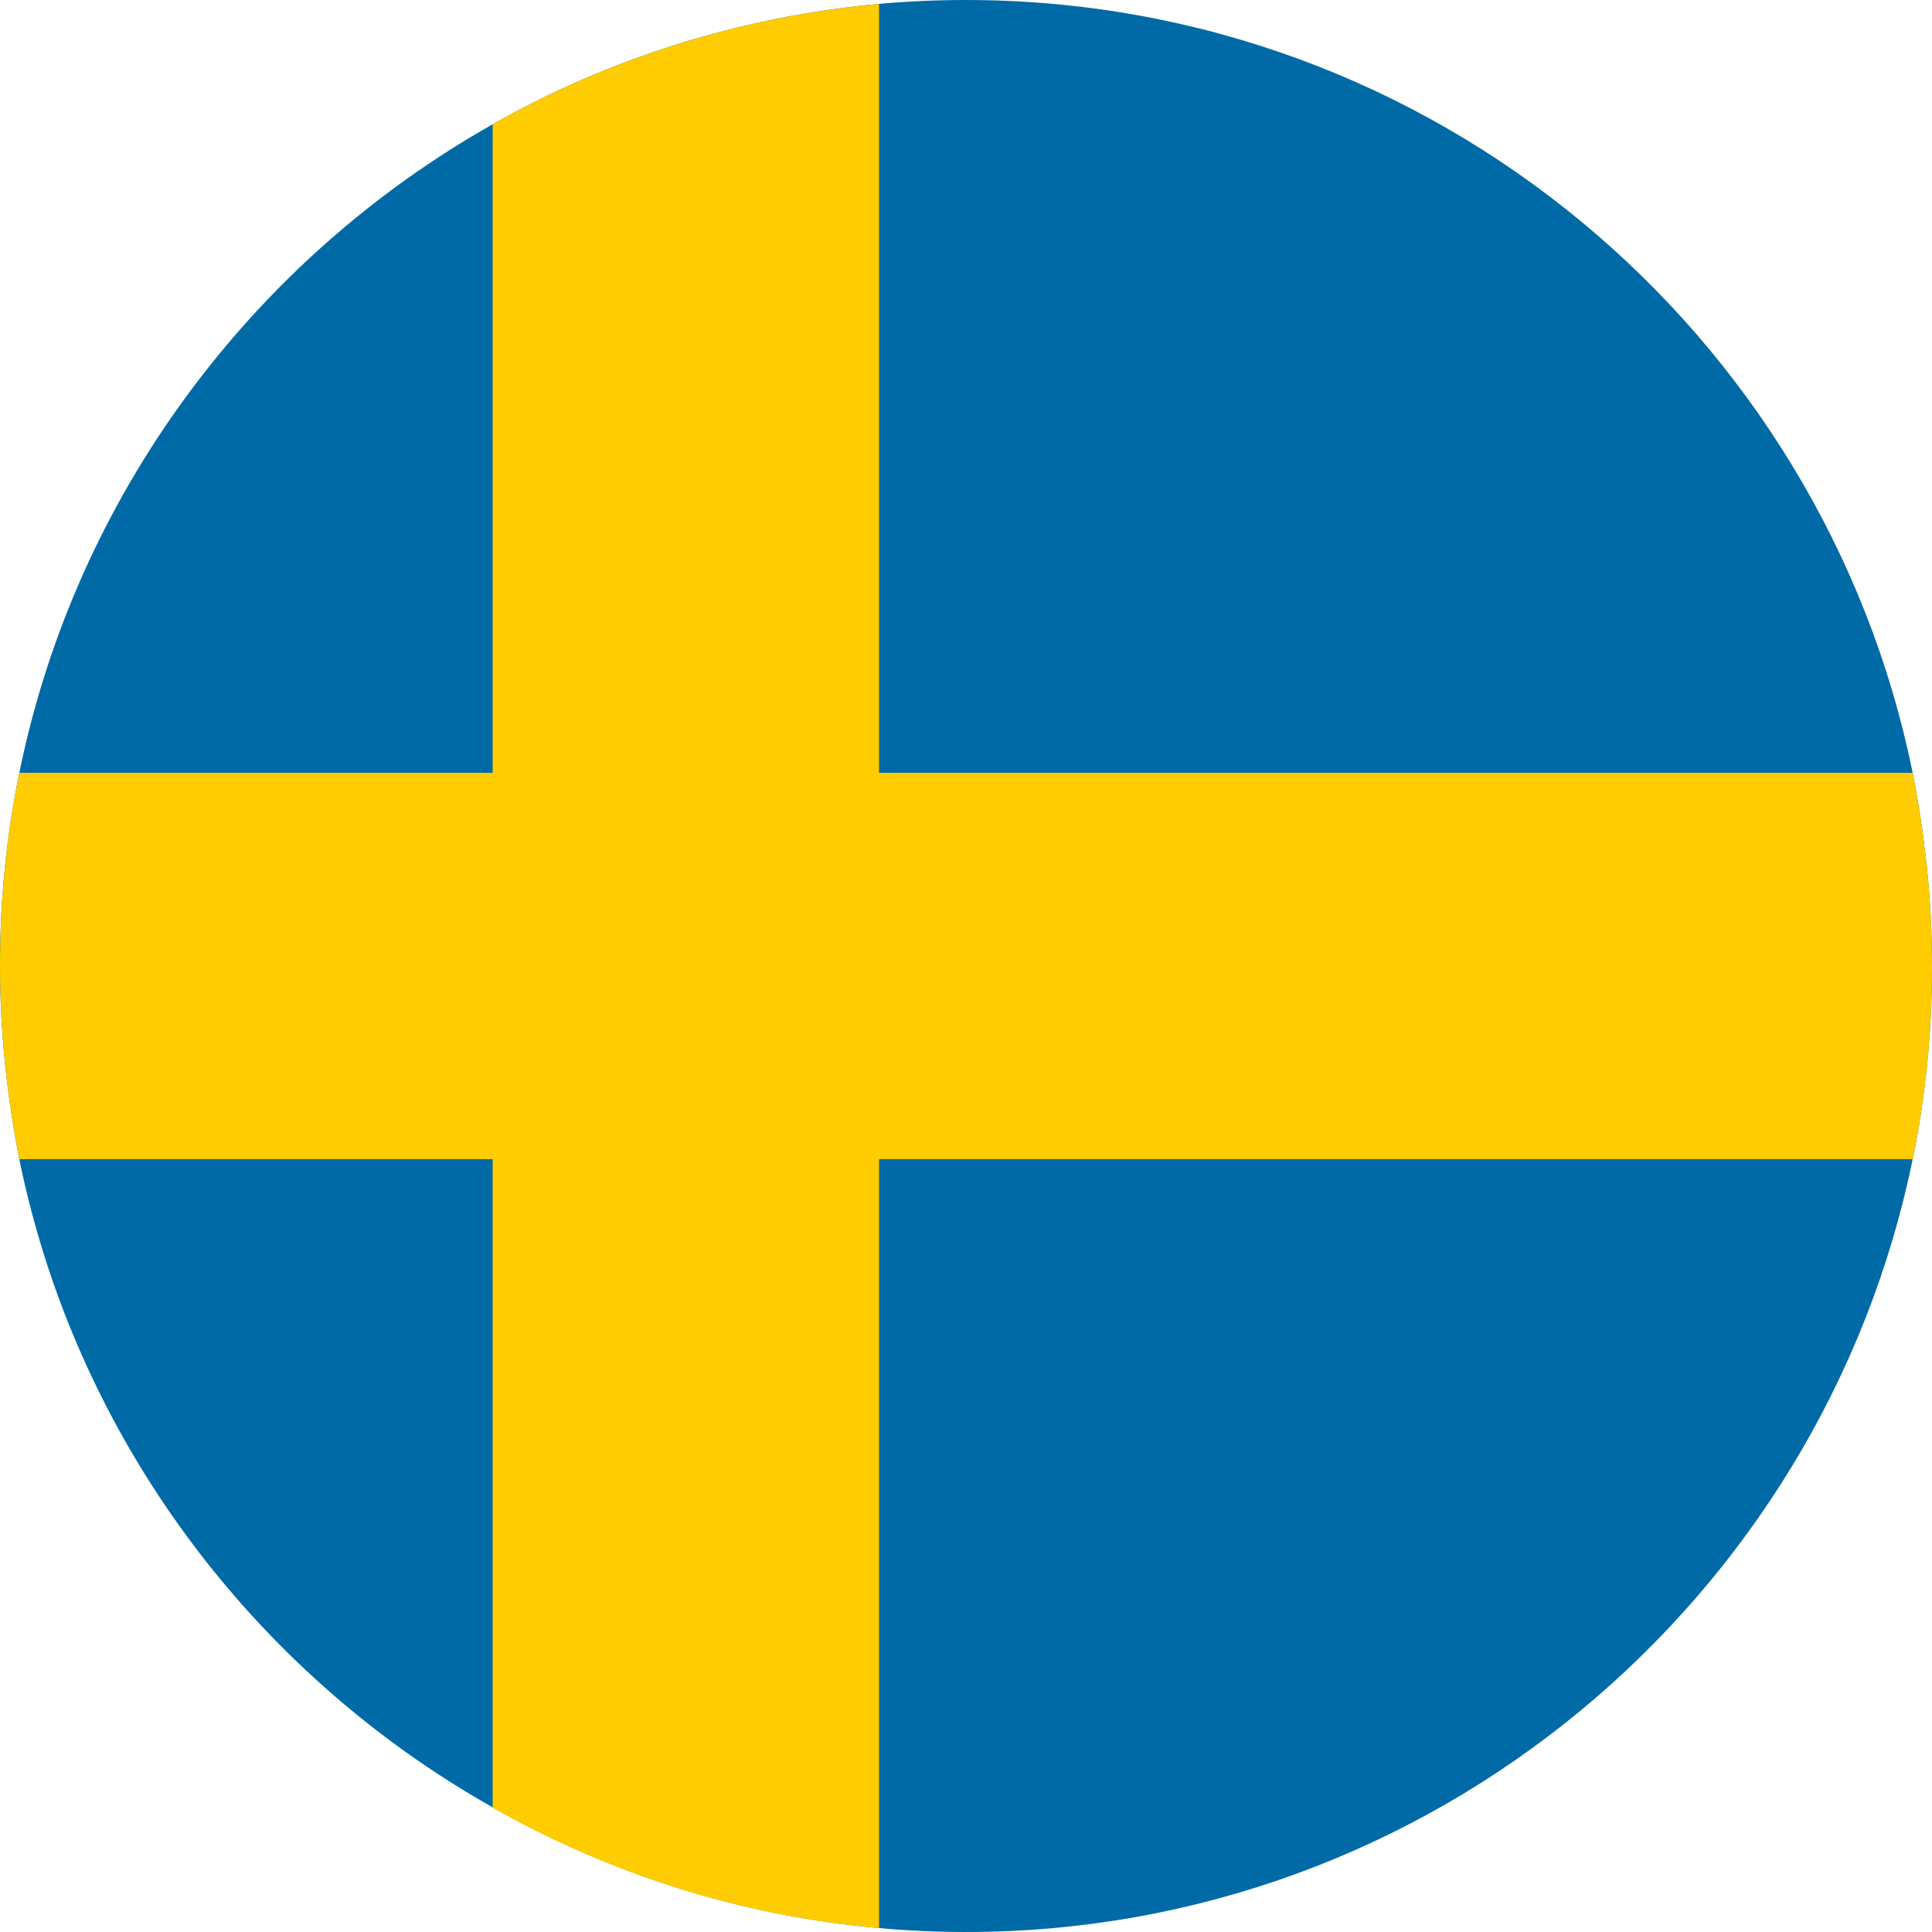 <?xml version="1.0" encoding="utf-8"?>
<!-- Generator: Adobe Illustrator 25.3.1, SVG Export Plug-In . SVG Version: 6.00 Build 0)  -->
<svg version="1.1" id="Layer_1" xmlns="http://www.w3.org/2000/svg" xmlns:xlink="http://www.w3.org/1999/xlink" x="0px" y="0px"
	 viewBox="0 0 30 30" style="enable-background:new 0 0 30 30;" xml:space="preserve">
<style type="text/css">
	.st0{fill:#EC2938;}
	.st1{fill:#F9DF47;}
	.st2{fill:#FFFFFF;}
	.st3{fill:#115EAD;}
	.st4{fill:#C50C1E;}
	.st5{fill:#FEC315;}
	.st6{fill:#C7B011;}
	.st7{fill:#AC1518;}
	.st8{fill:#028E6E;}
	.st9{fill:#CBCBCB;}
	.st10{fill:#095BBD;}
	.st11{fill:#C7B013;}
	.st12{fill:#00AEEF;}
	.st13{fill:#C7B112;}
	.st14{fill:#FED592;}
	.st15{fill:#028D6E;}
	.st16{fill:#C7B012;}
	.st17{fill:#C6B011;}
	.st18{fill:#103BEE;}
	.st19{fill:#DB4445;}
	.st20{fill:#EC72A9;}
	.st21{fill:#062493;}
	.st22{fill:#FCB81E;}
	.st23{fill:#006944;}
	.st24{fill:#C0262C;}
	.st25{fill:#FFF200;}
	.st26{fill:#ED1C24;}
	.st27{fill:#0F4EA0;}
	.st28{fill:#006506;}
	.st29{fill:#FF0302;}
	.st30{fill:#063296;}
	.st31{fill:#FDFE1F;}
	.st32{fill:#EC1C24;}
	.st33{fill:#055DA3;}
	.st34{fill:#FCDB19;}
	.st35{fill:#DB153B;}
	.st36{fill:#9D2F38;}
	.st37{fill:#AE1C28;}
	.st38{fill:#21468B;}
	.st39{fill:#DC0201;}
	.st40{fill:#FECD17;}
	.st41{fill:#231F20;}
	.st42{fill:#D7141A;}
	.st43{fill:#11457E;}
	.st44{fill:#D52612;}
	.st45{fill:#00956E;}
	.st46{fill:#191994;}
	.st47{fill:#0993DB;}
	.st48{fill:#F6DA24;}
	.st49{fill:#CE2B37;}
	.st50{fill:#009246;}
	.st51{fill:#04357F;}
	.st52{fill:#08A1DC;}
	.st53{fill:#006AA7;}
	.st54{fill:#FECC00;}
	.st55{fill:#CC2A3D;}
	.st56{fill:#426E4D;}
	.st57{fill:#C50D2F;}
	.st58{fill:#FDCA16;}
	.st59{fill:#022663;}
	.st60{fill:#C60C30;}
	.st61{fill:#FF883E;}
	.st62{fill:#169B62;}
	.st63{fill:#0A72CC;}
</style>
<g id="XMLID_5549_">
	<path id="XMLID_5551_" class="st53" d="M30,15c0,1.03-0.1,2.03-0.3,3C28.3,24.84,22.24,30,15,30c-0.45,0-0.9-0.02-1.34-0.06
		c-2.16-0.19-4.2-0.85-6-1.87C3.93,25.97,1.18,22.32,0.3,18C0.11,17.03,0,16.03,0,15s0.1-2.03,0.3-3C1.18,7.68,3.93,4.03,7.65,1.93
		c1.8-1.02,3.84-1.67,6-1.87C14.1,0.02,14.55,0,15,0c7.25,0,13.31,5.16,14.7,12C29.89,12.97,30,13.97,30,15z"/>
	<path id="XMLID_5550_" class="st54" d="M30,15c0,1.03-0.1,2.03-0.3,3H13.65v11.94c-2.16-0.19-4.2-0.85-6-1.87V18H0.3
		C0.11,17.03,0,16.03,0,15s0.1-2.03,0.3-3h7.35V1.93c1.8-1.02,3.84-1.67,6-1.87V12H29.7C29.89,12.97,30,13.97,30,15z"/>
</g>
</svg>
